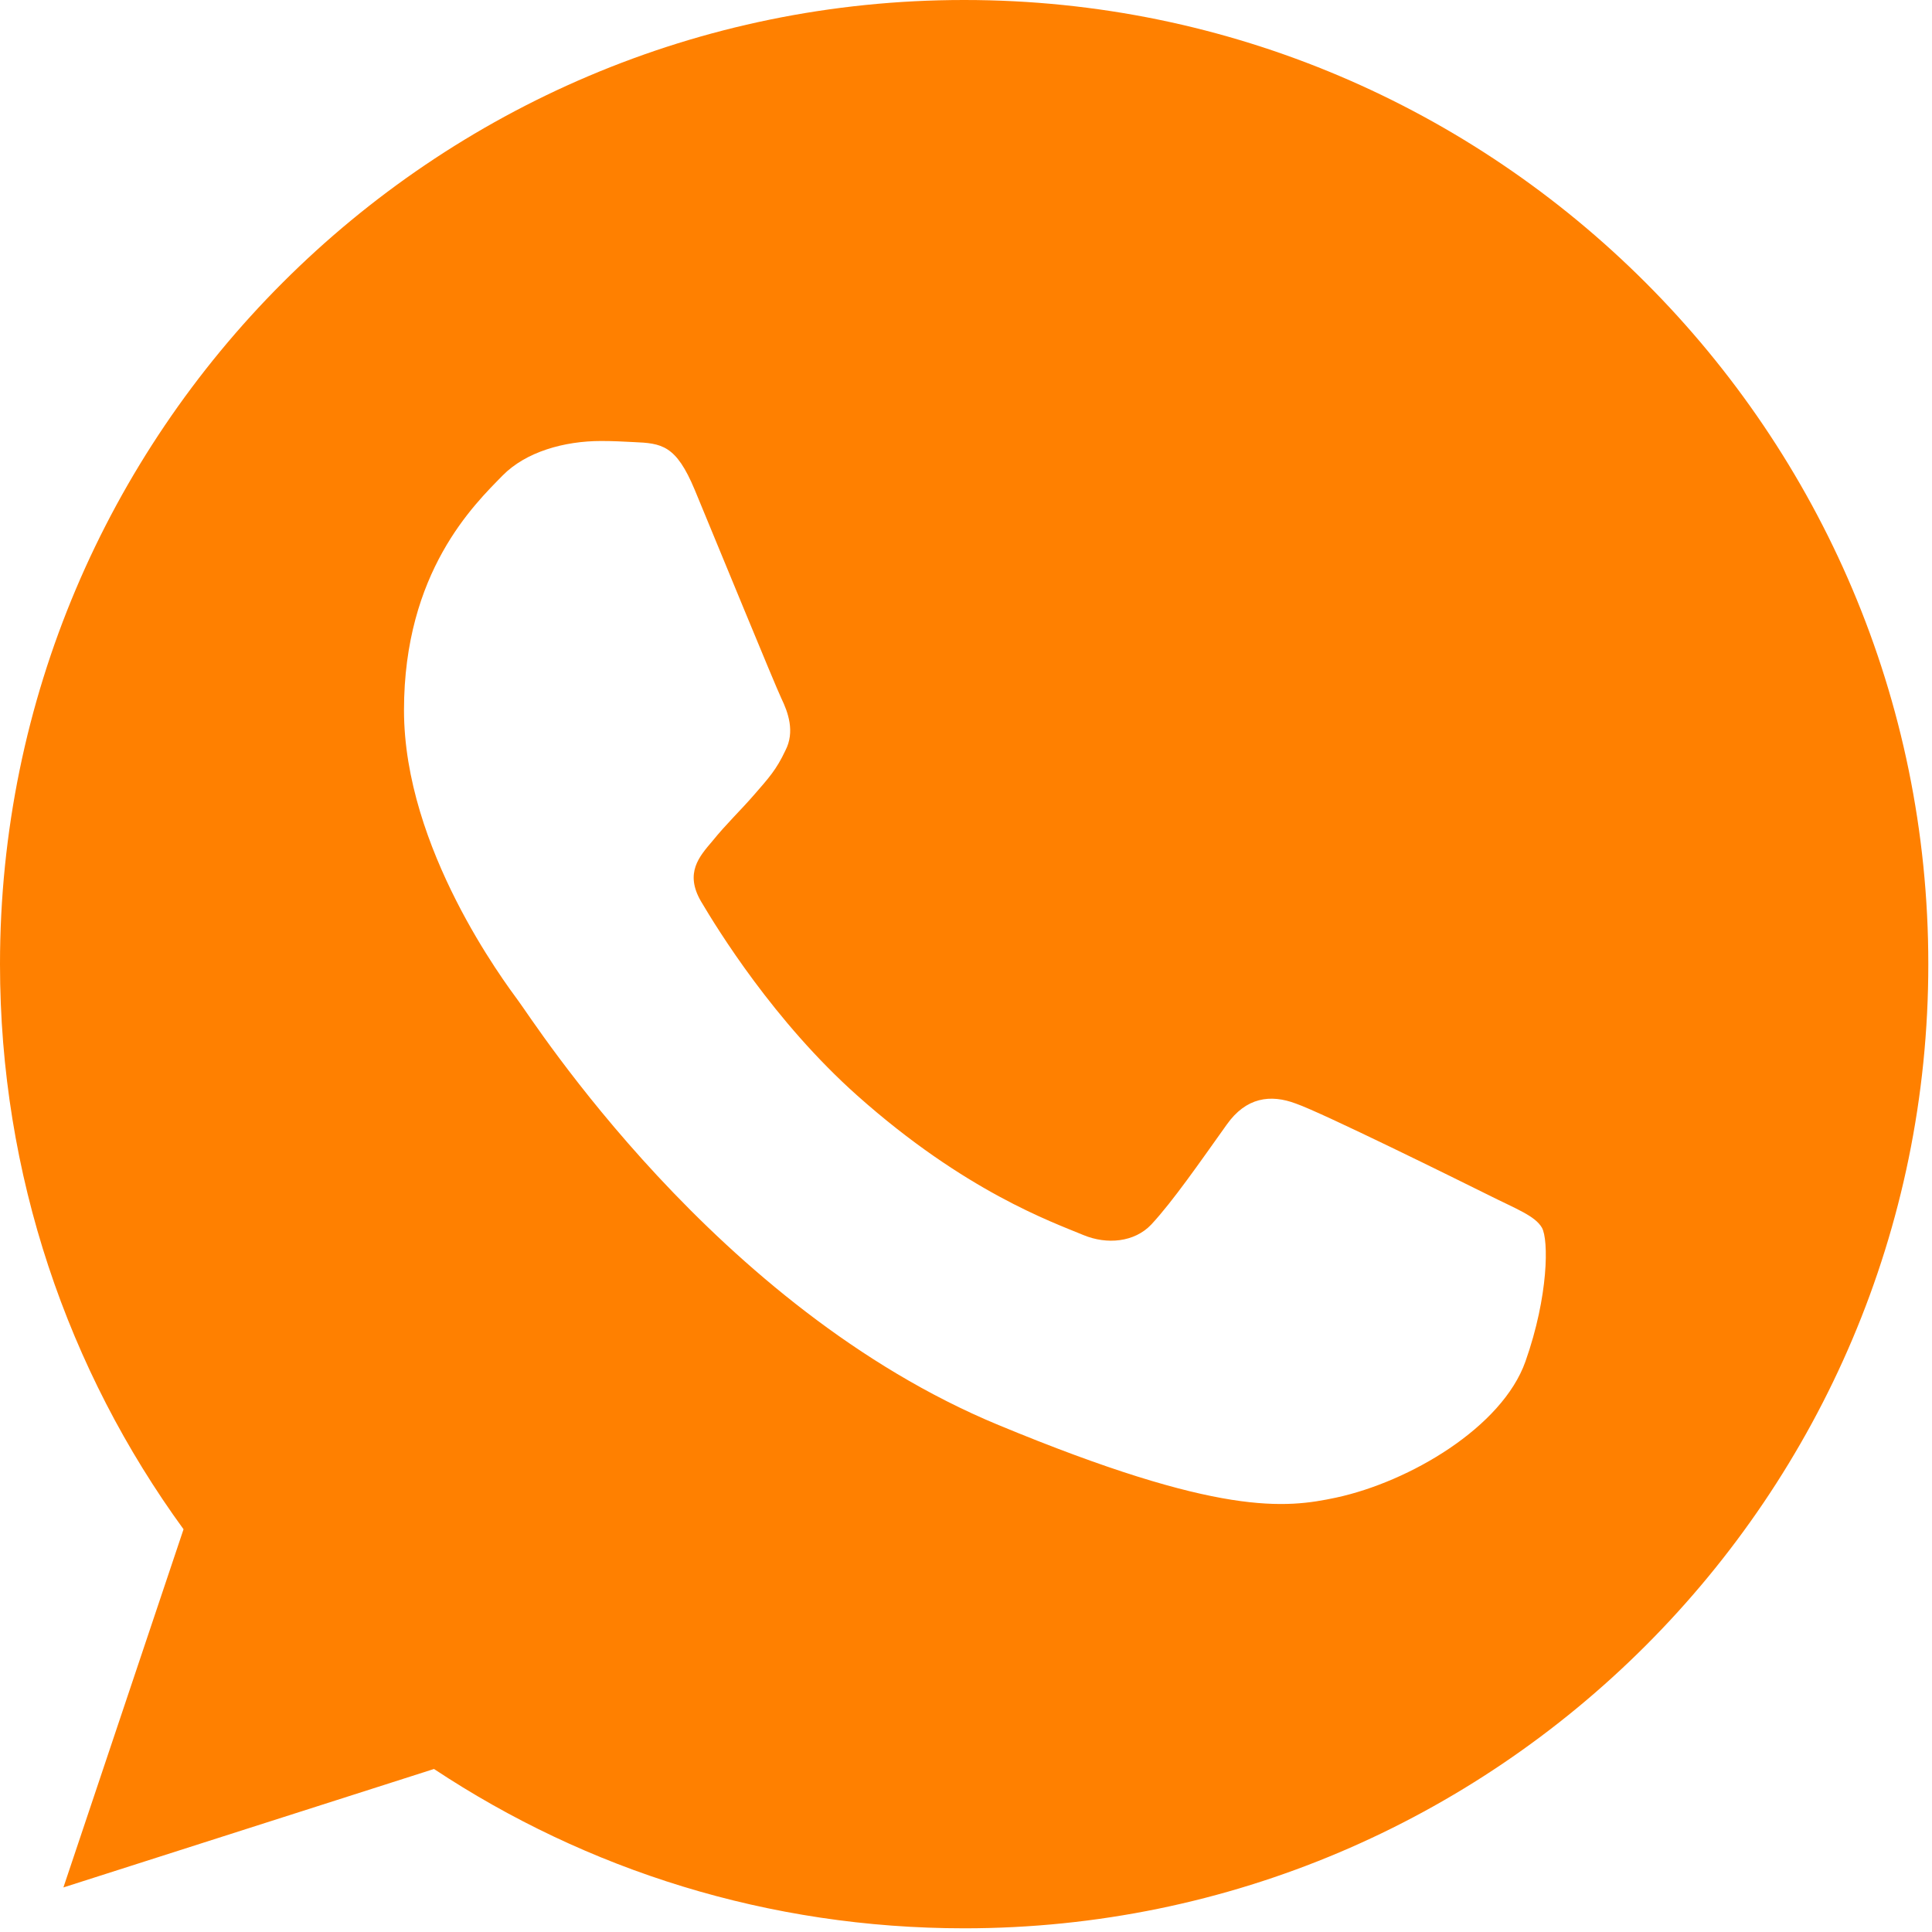 <?xml version="1.0" encoding="UTF-8"?> <svg xmlns="http://www.w3.org/2000/svg" width="66" height="66" viewBox="0 0 66 66" fill="none"><path d="M32.945 0H32.929C14.768 0 0 14.772 0 32.937C0 40.142 2.322 46.82 6.27 52.242L2.166 64.478L14.826 60.431C20.034 63.881 26.247 65.874 32.945 65.874C51.106 65.874 65.874 51.098 65.874 32.937C65.874 14.776 51.106 0 32.945 0ZM52.111 46.511C51.316 48.755 48.162 50.616 45.647 51.16C43.926 51.526 41.678 51.818 34.11 48.681C24.431 44.671 18.198 34.835 17.712 34.197C17.247 33.559 13.801 28.989 13.801 24.262C13.801 19.536 16.201 17.234 17.168 16.246C17.963 15.435 19.276 15.065 20.536 15.065C20.944 15.065 21.31 15.085 21.64 15.102C22.607 15.143 23.093 15.2 23.731 16.728C24.526 18.642 26.461 23.369 26.691 23.855C26.926 24.34 27.161 24.999 26.831 25.637C26.523 26.296 26.251 26.588 25.765 27.148C25.279 27.708 24.818 28.137 24.332 28.738C23.888 29.261 23.385 29.82 23.945 30.788C24.505 31.735 26.44 34.893 29.289 37.429C32.966 40.702 35.947 41.748 37.013 42.192C37.808 42.522 38.755 42.444 39.335 41.826C40.072 41.031 40.982 39.714 41.908 38.417C42.567 37.486 43.399 37.371 44.272 37.701C45.161 38.009 49.867 40.336 50.834 40.817C51.802 41.303 52.44 41.534 52.675 41.941C52.905 42.349 52.905 44.263 52.111 46.511Z" fill="#FF8000"></path></svg> 